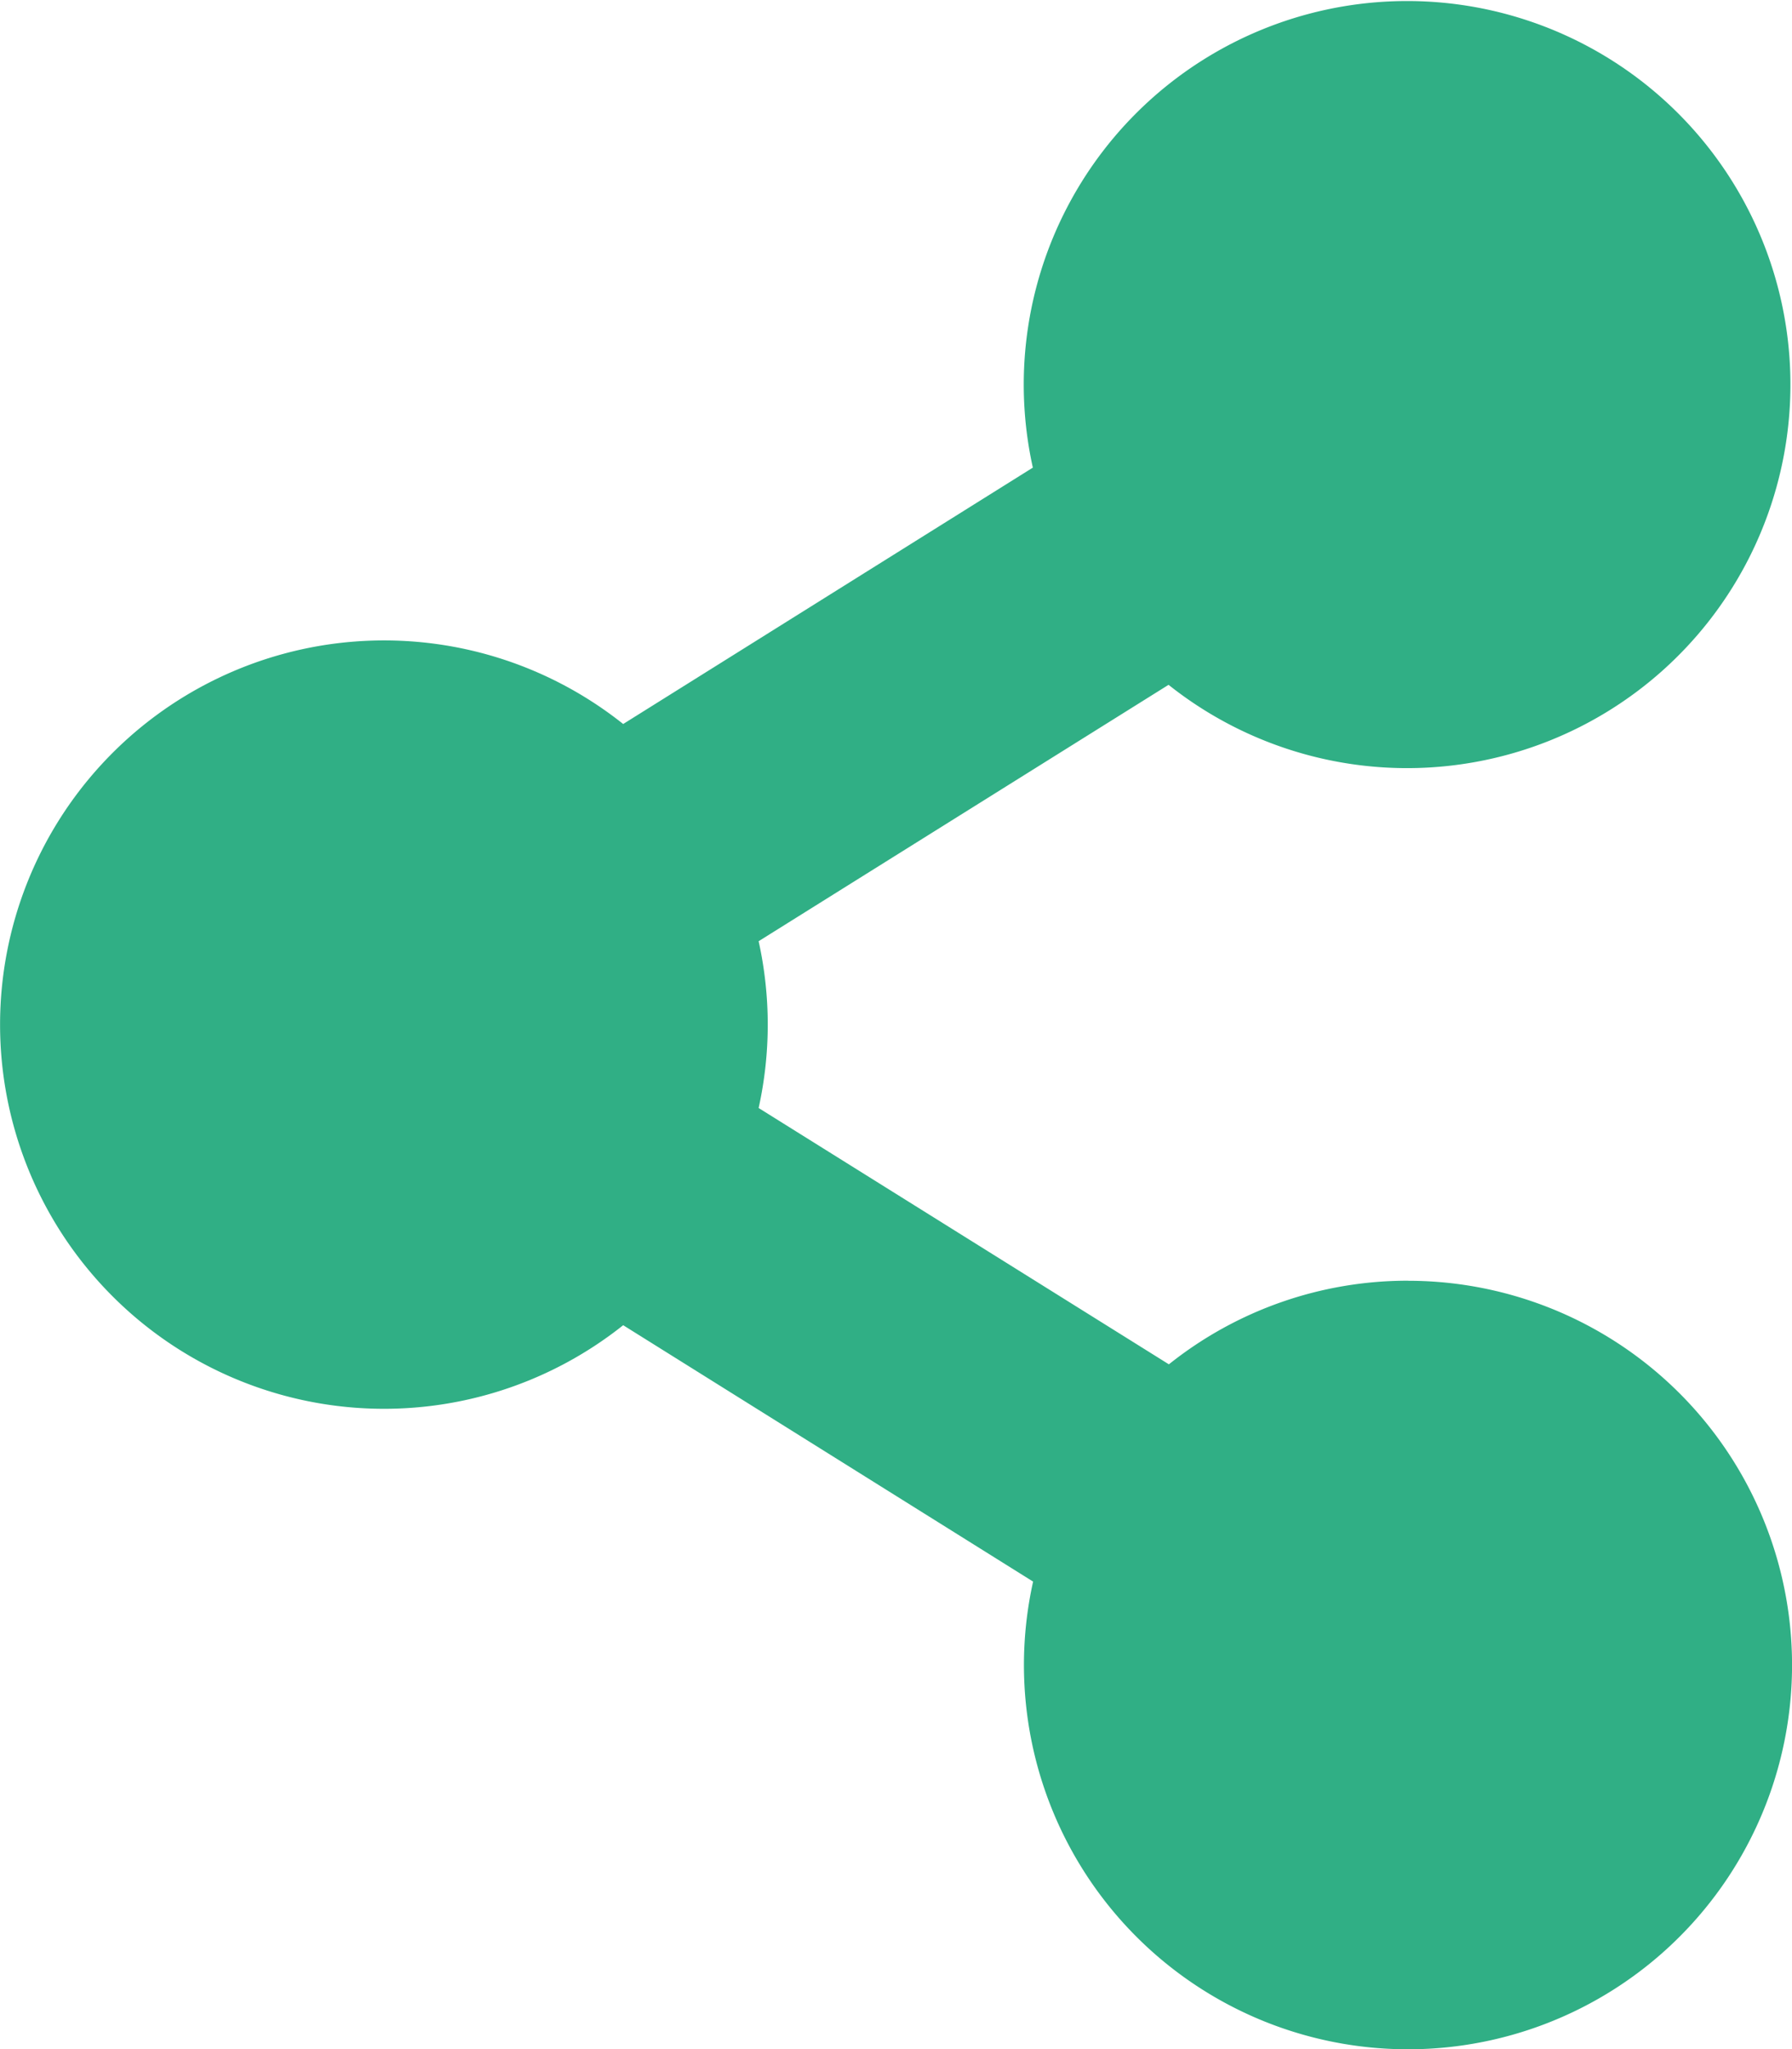 <svg xmlns="http://www.w3.org/2000/svg" width="27.637" height="31.586" viewBox="0 0 27.637 31.586">
  <path id="Icon_awesome-share-alt" data-name="Icon awesome-share-alt" d="M21.715,19.741a5.9,5.9,0,0,0-3.688,1.289L11.7,17.079a5.956,5.956,0,0,0,0-2.571l6.322-3.952a5.912,5.912,0,1,0-2.093-3.348L9.611,11.16a5.922,5.922,0,1,0,0,9.267l6.322,3.952a5.923,5.923,0,1,0,5.782-4.637Z" fill="#30af85"/>
</svg>
